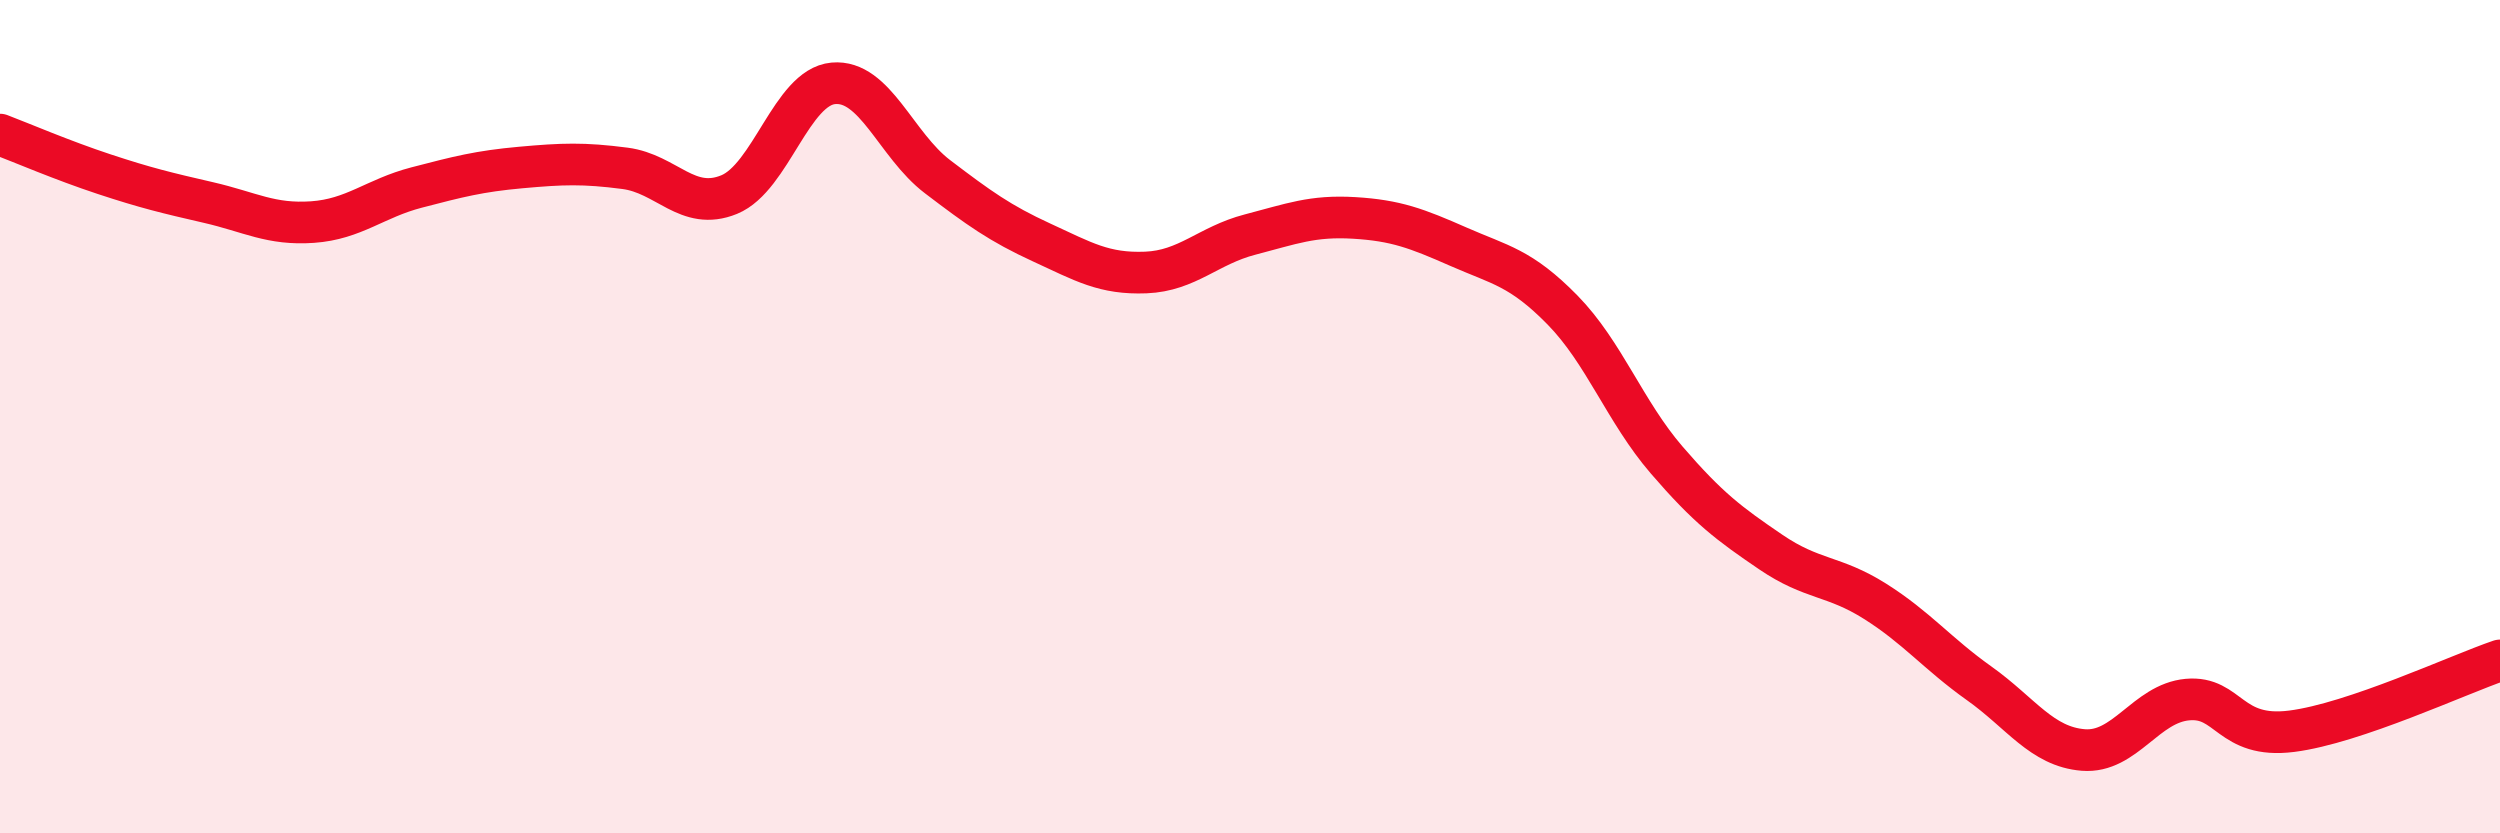 
    <svg width="60" height="20" viewBox="0 0 60 20" xmlns="http://www.w3.org/2000/svg">
      <path
        d="M 0,3.23 C 0.5,3.42 1.5,3.85 2.5,4.18 C 3.5,4.51 4,4.63 5,4.86 C 6,5.09 6.5,5.4 7.5,5.33 C 8.5,5.26 9,4.76 10,4.5 C 11,4.24 11.5,4.11 12.5,4.02 C 13.5,3.93 14,3.91 15,4.04 C 16,4.17 16.5,5.08 17.5,4.67 C 18.5,4.26 19,2.09 20,2 C 21,1.91 21.5,3.48 22.5,4.24 C 23.5,5 24,5.36 25,5.82 C 26,6.28 26.5,6.58 27.5,6.54 C 28.5,6.5 29,5.89 30,5.63 C 31,5.37 31.5,5.17 32.5,5.23 C 33.5,5.29 34,5.48 35,5.92 C 36,6.36 36.5,6.42 37.5,7.44 C 38.5,8.46 39,9.88 40,11.04 C 41,12.2 41.5,12.57 42.5,13.25 C 43.5,13.93 44,13.8 45,14.43 C 46,15.06 46.5,15.69 47.5,16.4 C 48.5,17.11 49,17.92 50,18 C 51,18.08 51.5,16.88 52.5,16.79 C 53.5,16.7 53.5,17.74 55,17.55 C 56.5,17.36 59,16.19 60,15.85L60 20L0 20Z"
        fill="#EB0A25"
        opacity="0.1"
        stroke-linecap="round"
        stroke-linejoin="round"
      />
      <path
        d="M 0,3.23 C 0.5,3.42 1.5,3.85 2.5,4.18 C 3.5,4.51 4,4.63 5,4.86 C 6,5.09 6.5,5.4 7.5,5.33 C 8.5,5.26 9,4.76 10,4.5 C 11,4.24 11.5,4.11 12.5,4.02 C 13.5,3.93 14,3.91 15,4.04 C 16,4.17 16.5,5.08 17.5,4.67 C 18.5,4.26 19,2.09 20,2 C 21,1.91 21.5,3.48 22.5,4.24 C 23.5,5 24,5.36 25,5.82 C 26,6.28 26.5,6.58 27.5,6.54 C 28.5,6.5 29,5.89 30,5.63 C 31,5.37 31.5,5.17 32.5,5.23 C 33.5,5.29 34,5.48 35,5.92 C 36,6.36 36.5,6.42 37.5,7.44 C 38.5,8.46 39,9.88 40,11.04 C 41,12.2 41.5,12.57 42.5,13.25 C 43.5,13.93 44,13.8 45,14.43 C 46,15.06 46.5,15.69 47.5,16.4 C 48.5,17.11 49,17.92 50,18 C 51,18.08 51.5,16.88 52.5,16.79 C 53.5,16.7 53.5,17.74 55,17.55 C 56.5,17.36 59,16.19 60,15.85"
        stroke="#EB0A25"
        stroke-width="1"
        fill="none"
        stroke-linecap="round"
        stroke-linejoin="round"
      />
    </svg>
  